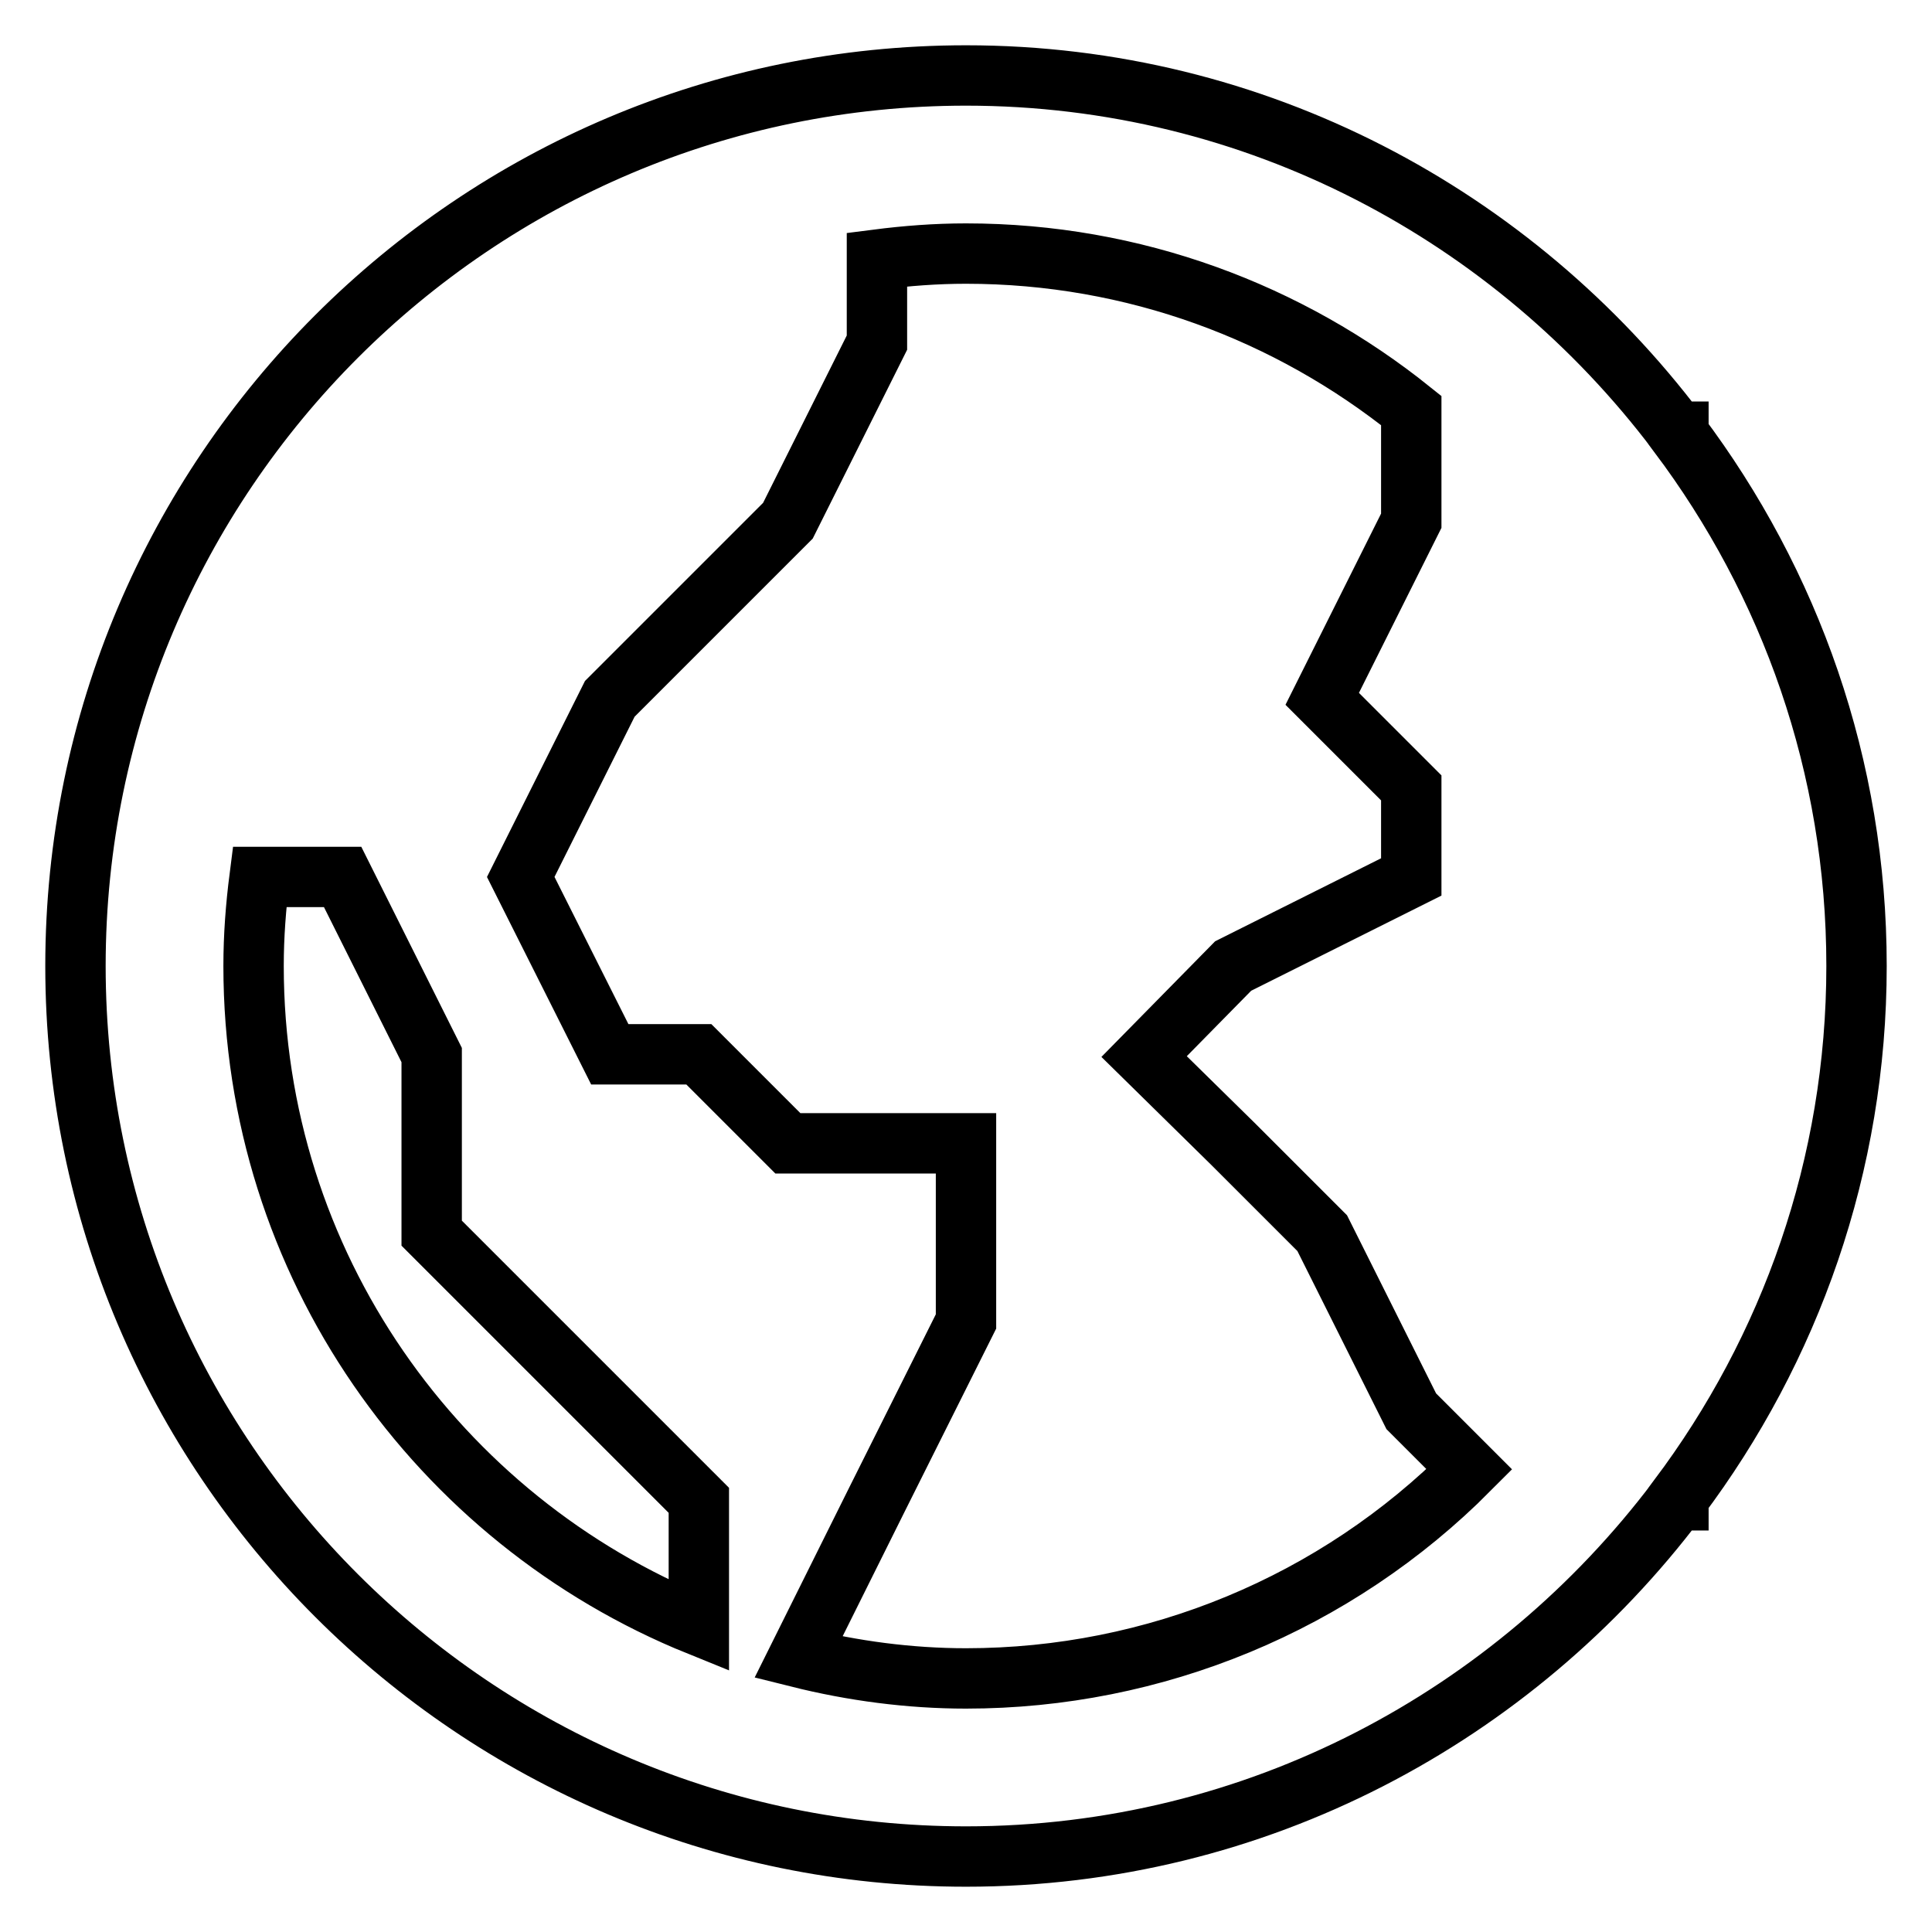 <?xml version="1.0" encoding="utf-8"?>
<!-- Svg Vector Icons : http://www.onlinewebfonts.com/icon -->
<!DOCTYPE svg PUBLIC "-//W3C//DTD SVG 1.1//EN" "http://www.w3.org/Graphics/SVG/1.1/DTD/svg11.dtd">
<svg version="1.1" xmlns="http://www.w3.org/2000/svg" xmlns:xlink="http://www.w3.org/1999/xlink" x="0px" y="0px" viewBox="0 0 256 256" enable-background="new 0 0 256 256" xml:space="preserve">
<g> <path stroke-width="8" fill-opacity="0" stroke="#000000"  d="M222.4,57.2h-0.2C200.6,28.6,166.5,10,128,10C62.9,10,10,62.9,10,128c0,65.1,52.9,118,118,118 c38.5,0,72.6-18.6,94.2-47.2h0.2v-0.3c14.8-19.7,23.6-44.1,23.6-70.5c0-26.5-8.8-50.8-23.6-70.5V57.2z M92.6,215.4 c-34.6-14-59-47.9-59-87.4c0-4,0.3-7.9,0.8-11.8h11l11.8,23.6v23.6L80.8,187l11.8,11.8V215.4z M128,222.4c-7.5,0-15-1-22.2-2.8 l10.4-20.9l11.8-23.6v-23.6h-23.6l-11.8-11.8H80.8L69,116.2l11.8-23.6l11.8-11.8L104.4,69l11.8-23.6v-11c3.9-0.5,7.8-0.8,11.8-0.8 c22.3,0,42.8,7.8,59,20.8V69l-11.8,23.6l11.8,11.8v11.8L163.4,128l-11.8,12l11.8,11.6l11.8,11.8L187,187l7.7,7.7 C177,212.5,153,222.4,128,222.4z"/></g>
</svg>